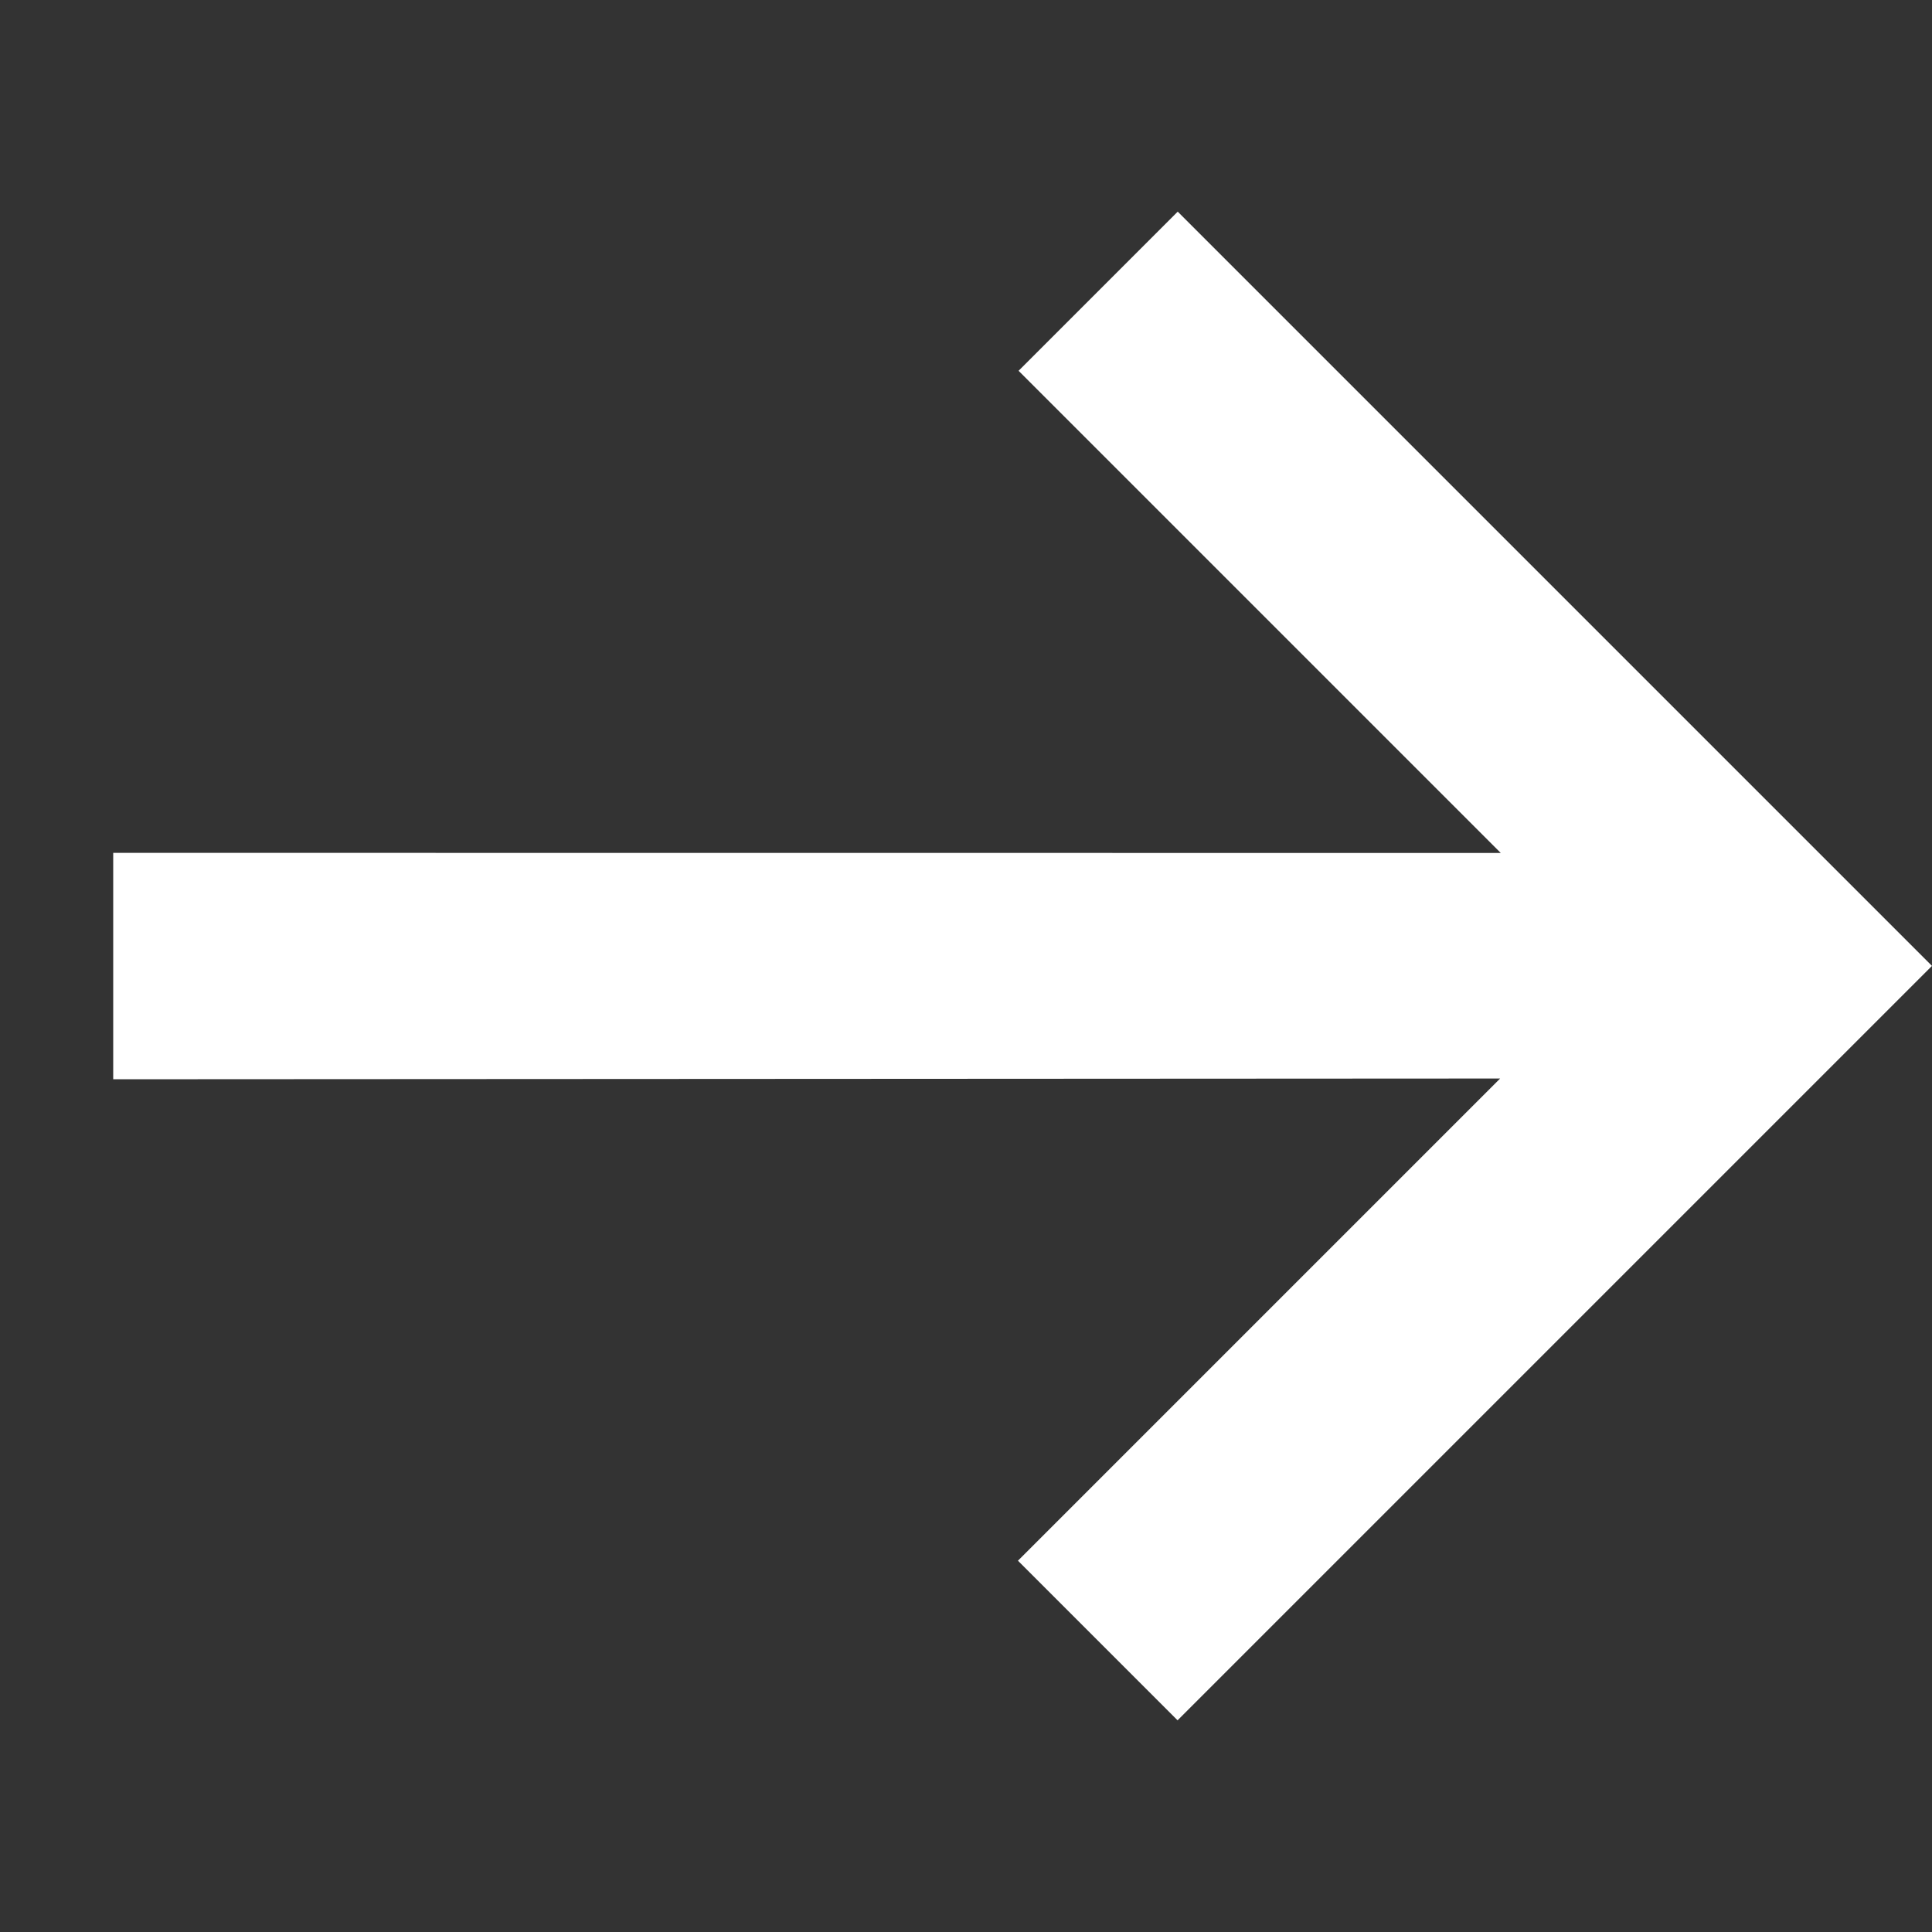 <?xml version="1.0" encoding="UTF-8"?> <svg xmlns="http://www.w3.org/2000/svg" width="25.754" height="25.754" viewBox="0 0 25.754 25.754"><rect x="0" y="0" width="25.754" height="25.754" fill="#333333" stroke="none"/><g id="Group_46" data-name="Group 46" transform="translate(12.878) rotate(45)"><path id="Path_24" data-name="Path 24" d="M2.134,18.212,15.2,5.132v9.09h3.009V0H3.99V3h9.09L0,16.078Z" fill="#fff"></path></g></svg> 